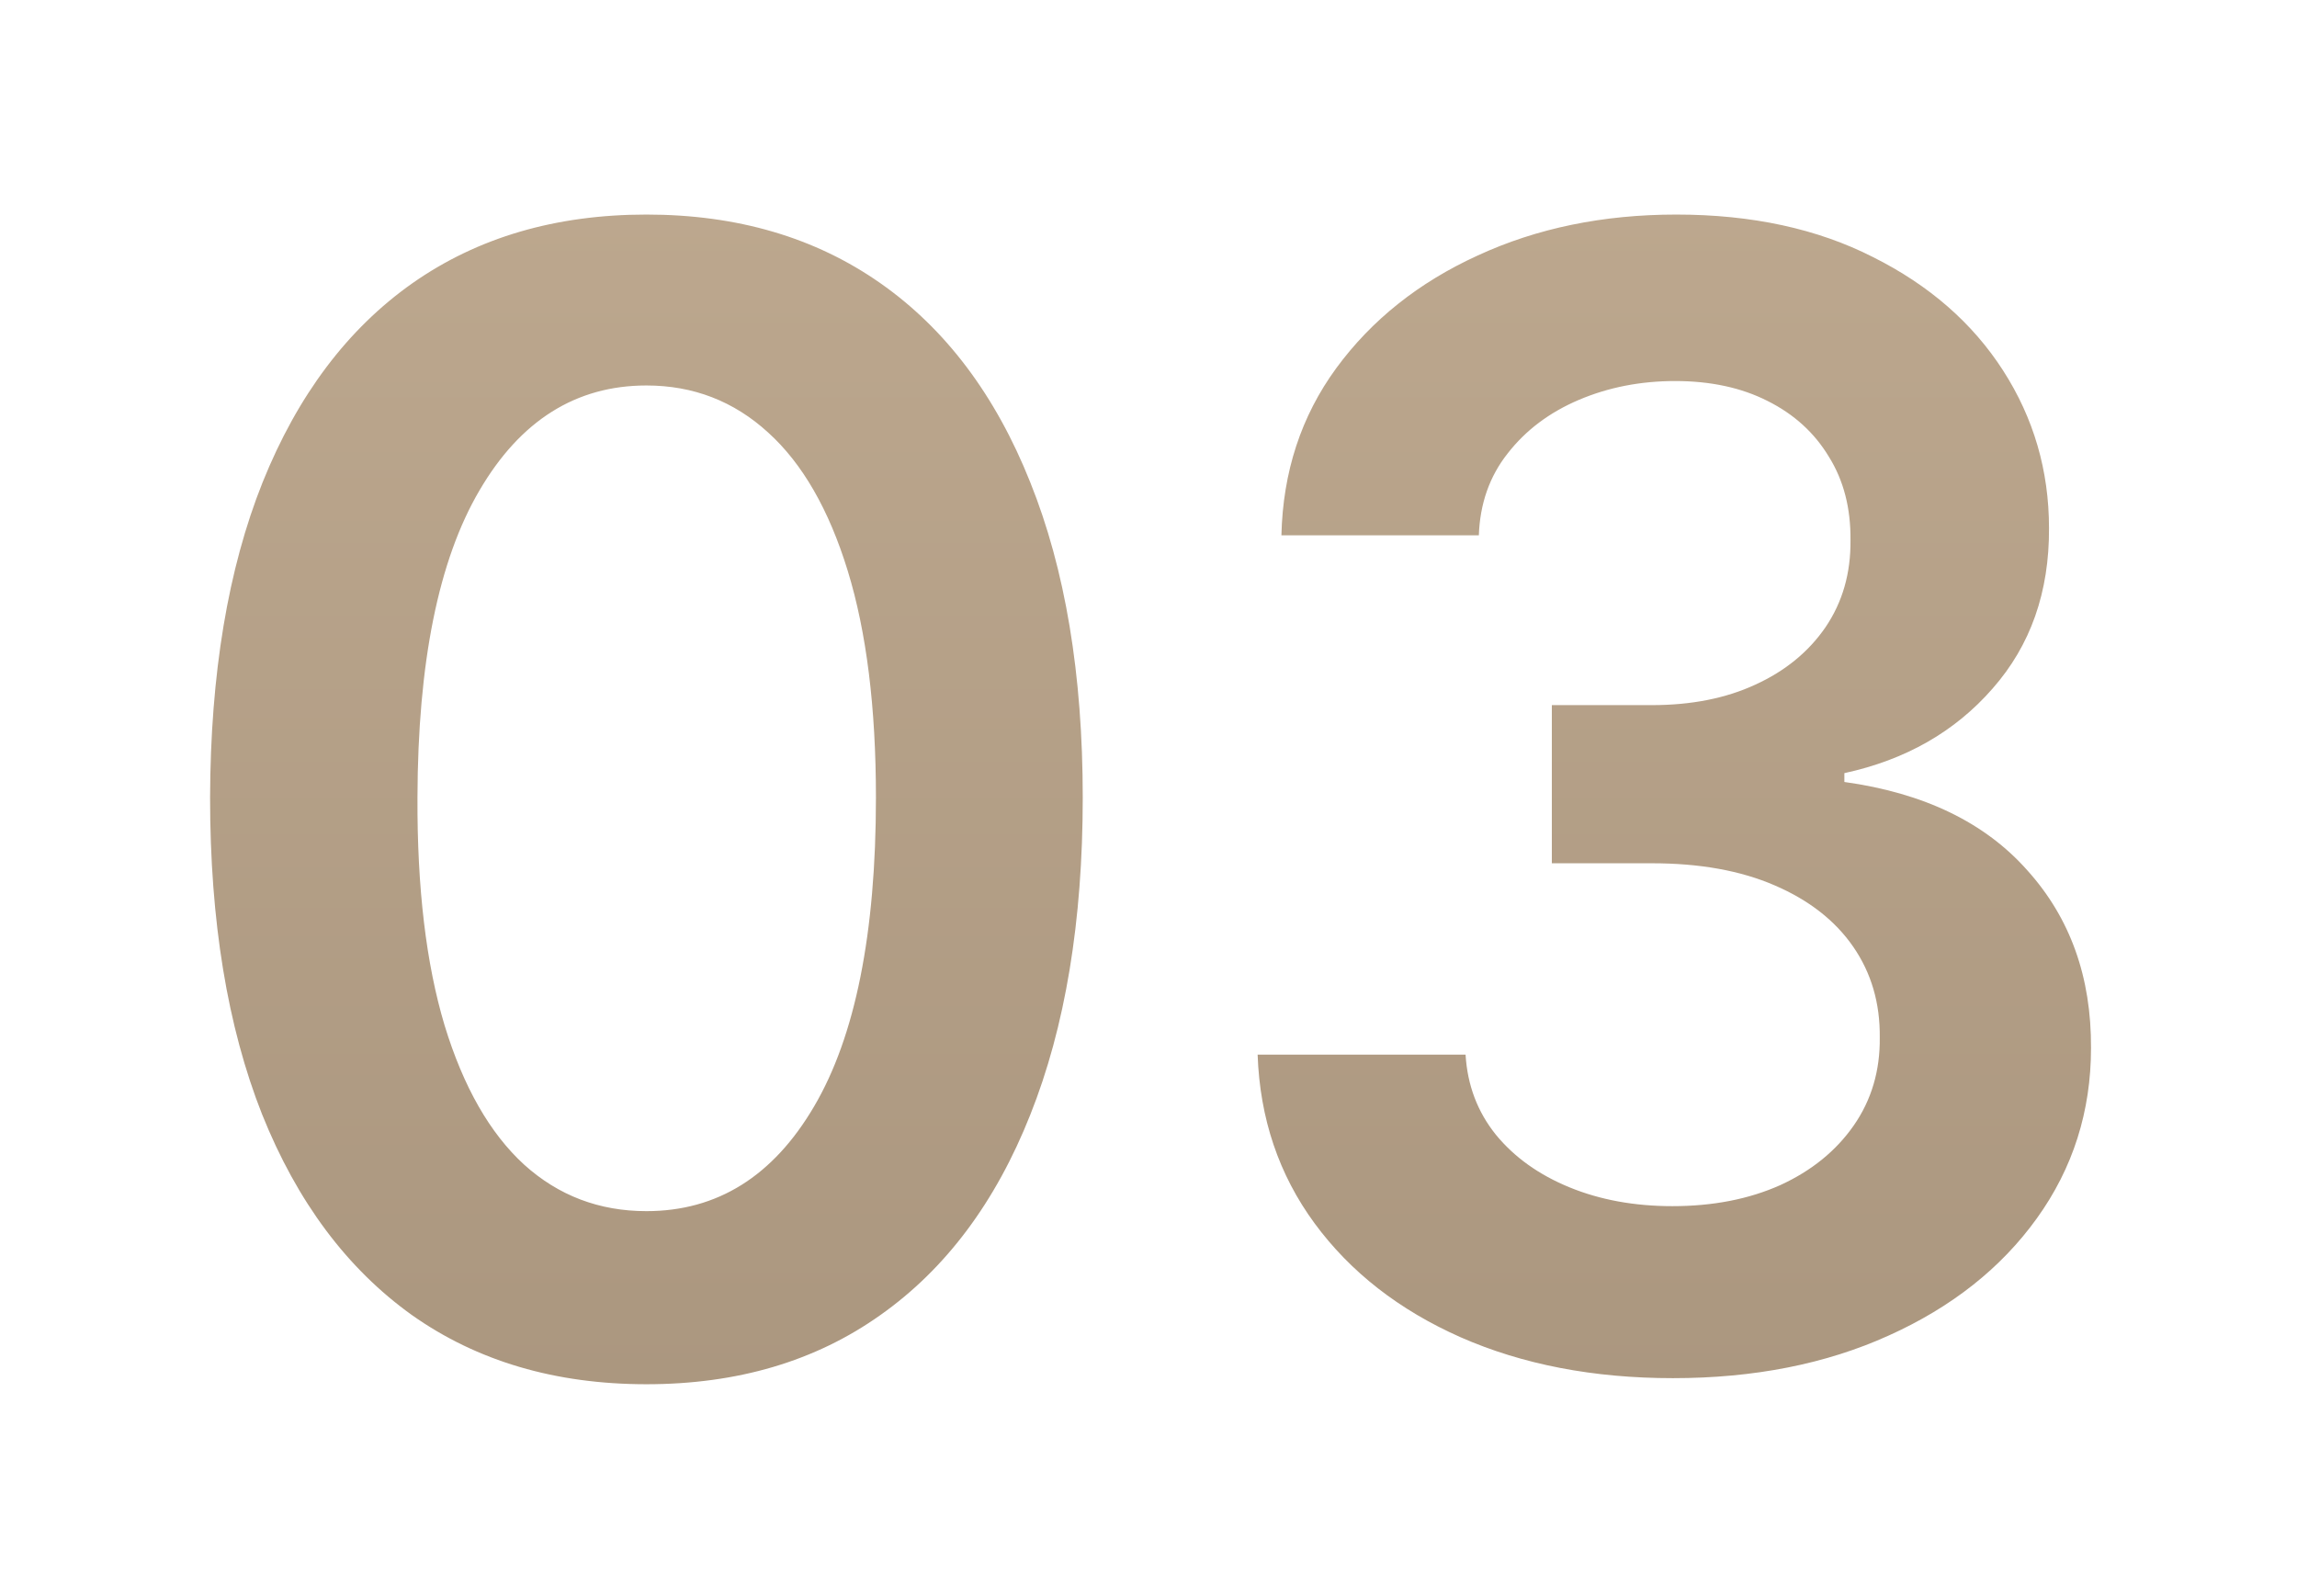 <?xml version="1.0" encoding="UTF-8"?> <svg xmlns="http://www.w3.org/2000/svg" width="59" height="41" viewBox="0 0 59 41" fill="none"> <g filter="url(#filter0_d_118_626)"> <path d="M16.604 32.554C14.265 32.554 12.257 31.962 10.581 30.778C8.914 29.585 7.631 27.866 6.732 25.622C5.841 23.368 5.396 20.655 5.396 17.483C5.406 14.311 5.856 11.612 6.746 9.386C7.645 7.152 8.928 5.447 10.595 4.273C12.271 3.098 14.274 2.511 16.604 2.511C18.933 2.511 20.936 3.098 22.612 4.273C24.288 5.447 25.572 7.152 26.462 9.386C27.361 11.621 27.811 14.32 27.811 17.483C27.811 20.665 27.361 23.383 26.462 25.636C25.572 27.881 24.288 29.595 22.612 30.778C20.945 31.962 18.943 32.554 16.604 32.554ZM16.604 28.108C18.422 28.108 19.857 27.213 20.908 25.423C21.968 23.624 22.499 20.977 22.499 17.483C22.499 15.172 22.257 13.231 21.774 11.659C21.291 10.087 20.609 8.903 19.729 8.108C18.848 7.303 17.806 6.901 16.604 6.901C14.795 6.901 13.365 7.8 12.314 9.599C11.263 11.389 10.732 14.017 10.723 17.483C10.713 19.803 10.945 21.754 11.419 23.335C11.902 24.917 12.584 26.11 13.464 26.915C14.345 27.71 15.392 28.108 16.604 28.108ZM42.971 32.398C40.925 32.398 39.107 32.047 37.516 31.347C35.935 30.646 34.685 29.671 33.766 28.421C32.848 27.171 32.36 25.726 32.303 24.088H37.644C37.691 24.874 37.952 25.561 38.425 26.148C38.899 26.725 39.529 27.175 40.315 27.497C41.101 27.819 41.981 27.98 42.957 27.98C43.998 27.98 44.922 27.8 45.727 27.44C46.532 27.071 47.161 26.56 47.616 25.906C48.07 25.253 48.293 24.5 48.283 23.648C48.293 22.767 48.066 21.991 47.602 21.318C47.138 20.646 46.465 20.12 45.584 19.741C44.713 19.363 43.662 19.173 42.431 19.173H39.86V15.111H42.431C43.444 15.111 44.33 14.936 45.087 14.585C45.854 14.235 46.456 13.742 46.891 13.108C47.327 12.464 47.54 11.721 47.531 10.878C47.54 10.054 47.355 9.339 46.977 8.733C46.607 8.117 46.082 7.639 45.4 7.298C44.727 6.957 43.937 6.787 43.028 6.787C42.138 6.787 41.314 6.948 40.556 7.27C39.798 7.592 39.188 8.051 38.724 8.648C38.26 9.235 38.014 9.936 37.985 10.75H32.914C32.952 9.121 33.421 7.691 34.32 6.46C35.229 5.22 36.441 4.254 37.957 3.562C39.472 2.862 41.172 2.511 43.056 2.511C44.997 2.511 46.683 2.876 48.113 3.605C49.552 4.325 50.665 5.295 51.451 6.517C52.237 7.739 52.63 9.088 52.63 10.565C52.639 12.204 52.157 13.577 51.181 14.685C50.215 15.793 48.946 16.517 47.374 16.858V17.085C49.42 17.369 50.987 18.127 52.076 19.358C53.175 20.579 53.719 22.099 53.709 23.918C53.709 25.546 53.245 27.005 52.318 28.293C51.399 29.571 50.13 30.575 48.511 31.304C46.901 32.033 45.054 32.398 42.971 32.398Z" fill="url(#paint0_linear_118_626)"></path> </g> <defs> <filter id="filter0_d_118_626" x="0.396" y="0.511" width="58.327" height="40.043" filterUnits="userSpaceOnUse" color-interpolation-filters="sRGB"> <feFlood flood-opacity="0" result="BackgroundImageFix"></feFlood> <feColorMatrix in="SourceAlpha" type="matrix" values="0 0 0 0 0 0 0 0 0 0 0 0 0 0 0 0 0 0 127 0" result="hardAlpha"></feColorMatrix> <feOffset dy="3"></feOffset> <feGaussianBlur stdDeviation="2.5"></feGaussianBlur> <feComposite in2="hardAlpha" operator="out"></feComposite> <feColorMatrix type="matrix" values="0 0 0 0 0 0 0 0 0 0 0 0 0 0 0 0 0 0 0.25 0"></feColorMatrix> <feBlend mode="normal" in2="BackgroundImageFix" result="effect1_dropShadow_118_626"></feBlend> <feBlend mode="normal" in="SourceGraphic" in2="effect1_dropShadow_118_626" result="shape"></feBlend> </filter> <linearGradient id="paint0_linear_118_626" x1="28.5" y1="-35" x2="28.5" y2="70" gradientUnits="userSpaceOnUse"> <stop stop-color="#D1BBA0"></stop> <stop offset="1" stop-color="#96836D"></stop> </linearGradient> </defs> </svg> 